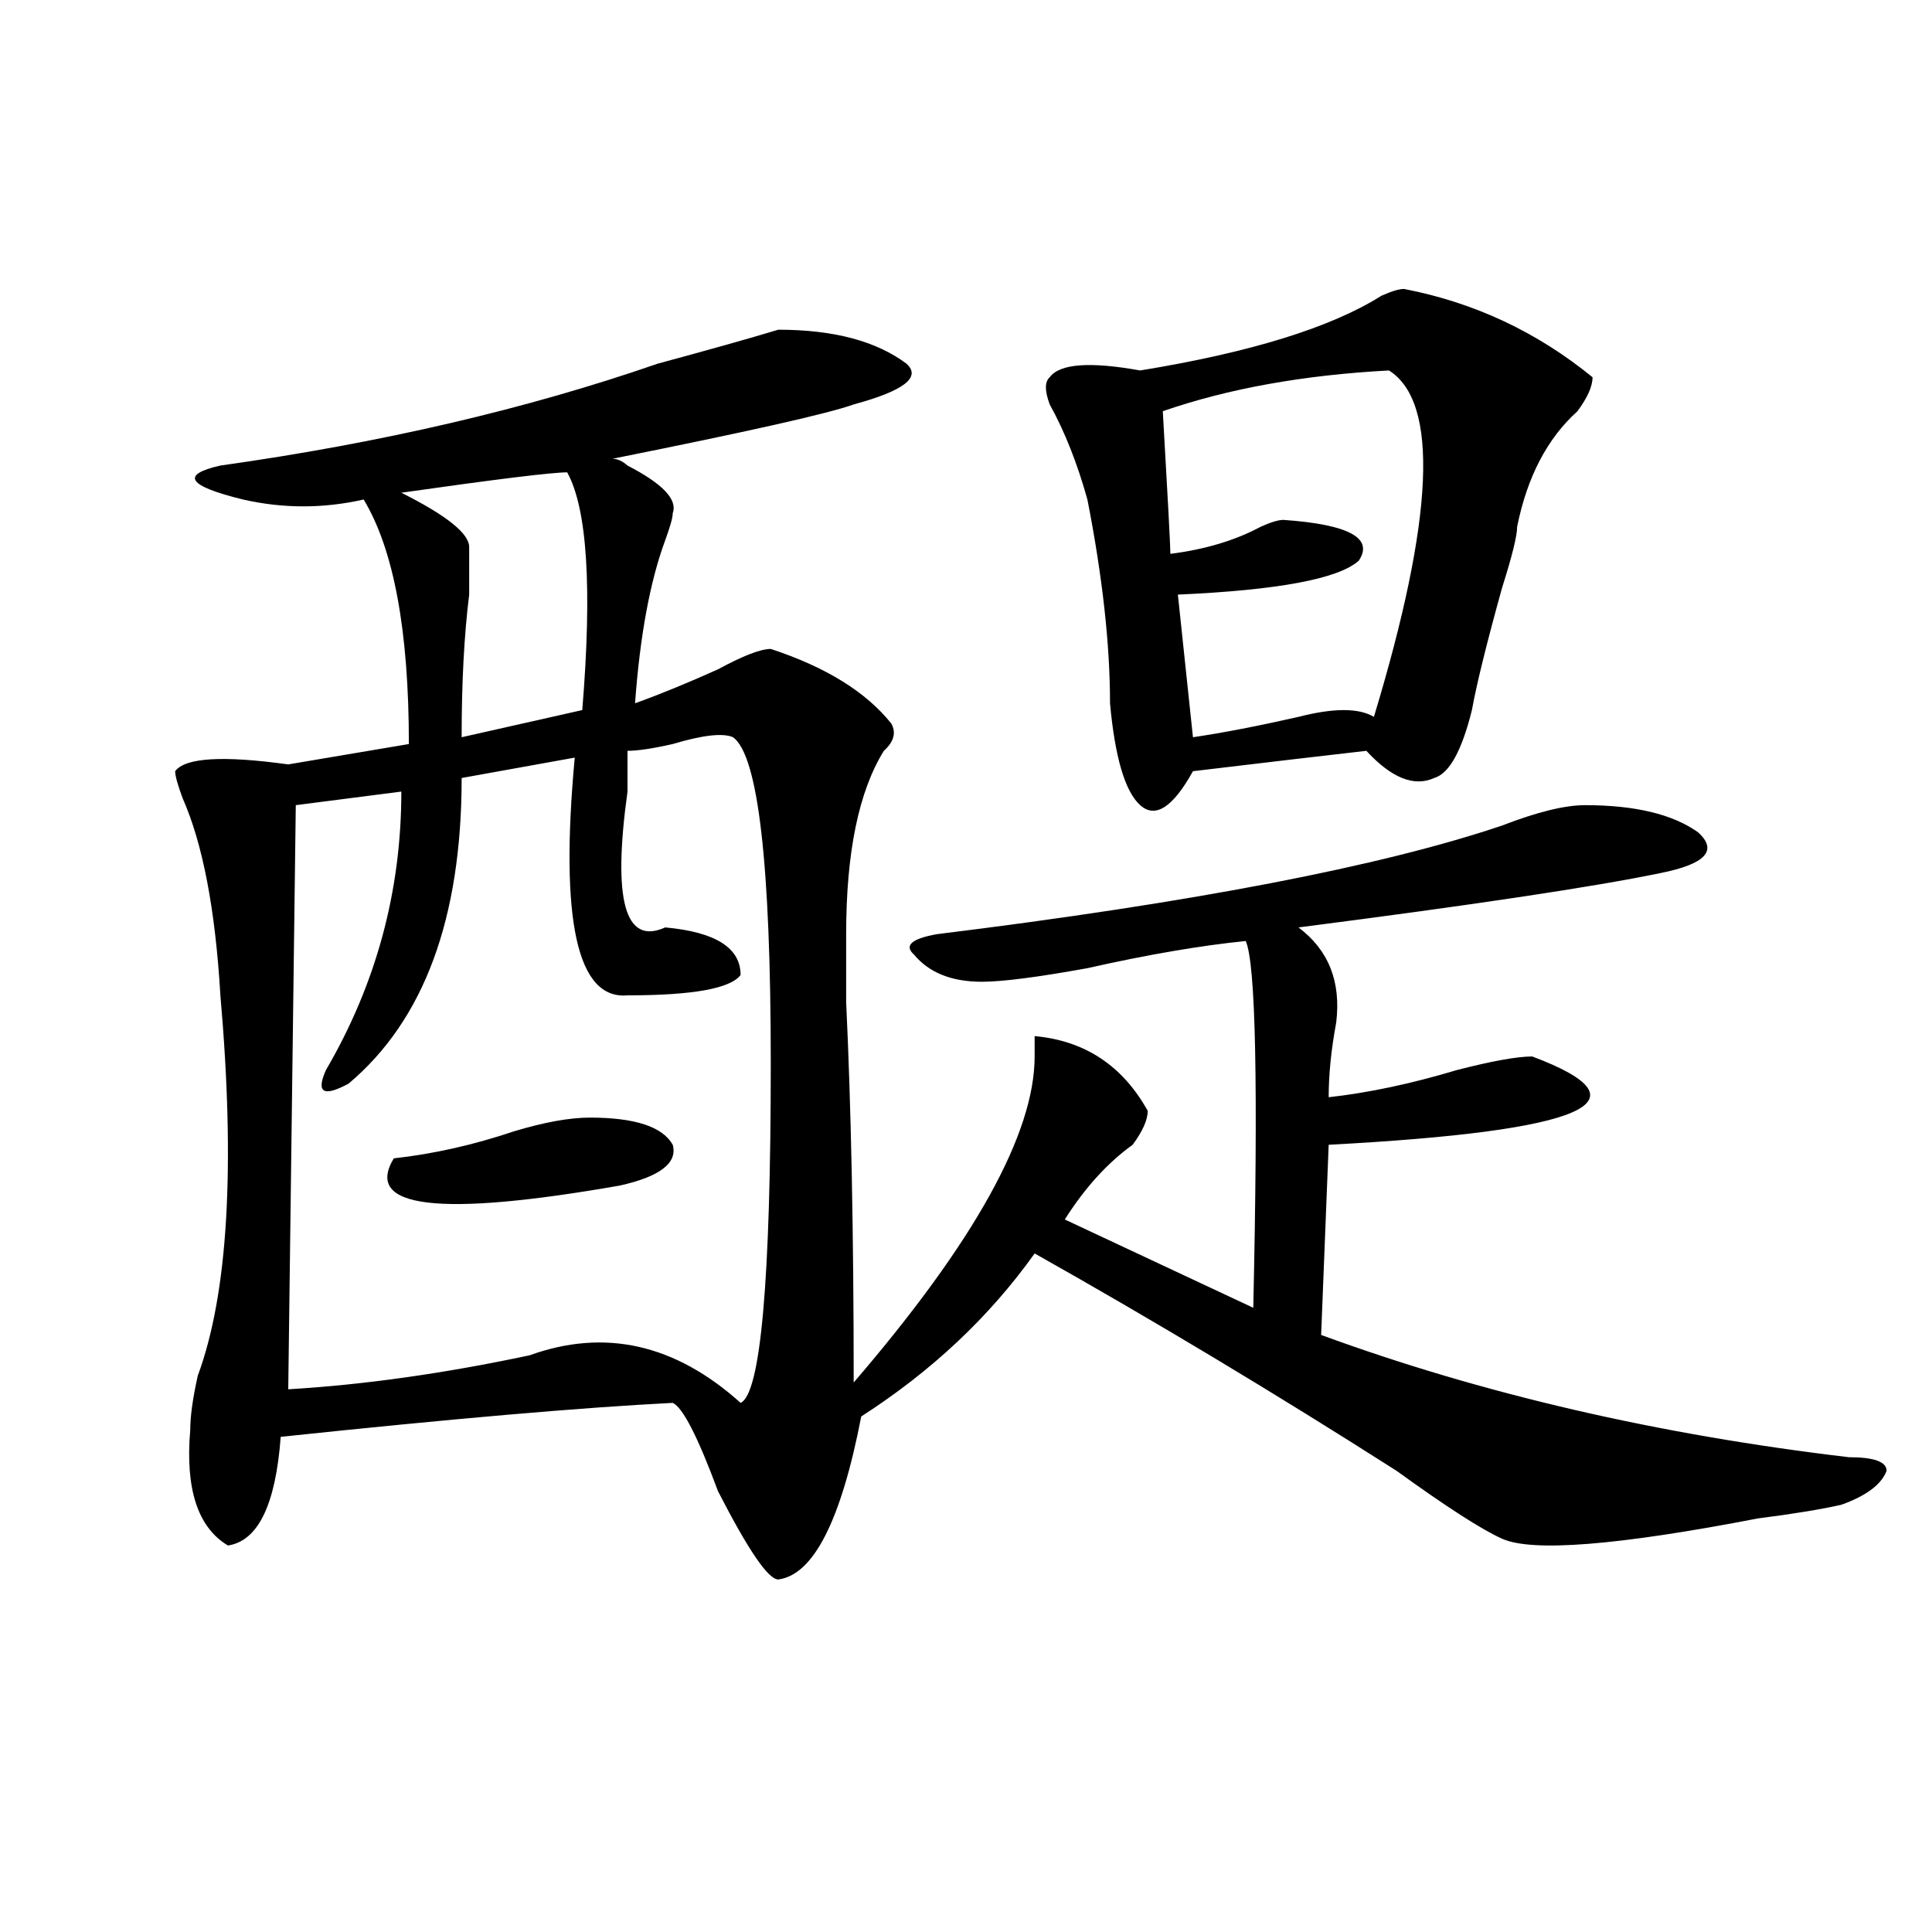 <?xml version="1.0" encoding="utf-8"?>
<!-- Generator: Adobe Illustrator 16.0.0, SVG Export Plug-In . SVG Version: 6.00 Build 0)  -->
<!DOCTYPE svg PUBLIC "-//W3C//DTD SVG 1.1//EN" "http://www.w3.org/Graphics/SVG/1.1/DTD/svg11.dtd">
<svg version="1.1" id="图层_1" xmlns="http://www.w3.org/2000/svg" xmlns:xlink="http://www.w3.org/1999/xlink" x="0px" y="0px"
	 width="1000px" height="1000px" viewBox="0 0 1000 1000" enable-background="new 0 0 1000 1000" xml:space="preserve">
<path d="M402.844,170.656c28.597,0,50.73,5.878,66.34,17.578c7.805,7.031-1.341,14.063-27.316,21.094
	c-13.048,4.725-54.633,14.063-124.875,28.125c2.562,0,5.183,1.209,7.805,3.516c18.171,9.394,25.976,17.578,23.414,24.609
	c0,2.362-1.341,7.031-3.902,14.063c-7.805,21.094-13.048,49.219-15.609,84.375c12.987-4.669,27.316-10.547,42.926-17.578
	c12.987-7.031,22.073-10.547,27.316-10.547c28.597,9.394,49.39,22.303,62.438,38.672c2.562,4.725,1.28,9.394-3.902,14.063
	c-13.048,21.094-19.512,52.734-19.512,94.922c0,7.031,0,18.787,0,35.156c2.562,53.943,3.902,119.531,3.902,196.875
	c62.438-72.619,93.656-128.869,93.656-168.75c0-4.669,0-8.185,0-10.547c25.976,2.362,45.487,15.271,58.535,38.672
	c0,4.725-2.622,10.547-7.805,17.578c-13.048,9.394-24.755,22.303-35.121,38.672l97.559,45.703
	c2.562-114.807,1.28-178.088-3.902-189.844c-23.414,2.362-50.73,7.031-81.949,14.063c-26.036,4.725-44.267,7.031-54.633,7.031
	c-15.609,0-27.316-4.669-35.121-14.063c-5.243-4.669-1.341-8.185,11.707-10.547c132.68-16.369,230.238-35.156,292.676-56.25
	c18.171-7.031,32.499-10.547,42.926-10.547c25.976,0,45.487,4.725,58.535,14.063c10.366,9.394,3.902,16.425-19.512,21.094
	c-33.841,7.031-96.278,16.425-187.313,28.125c15.609,11.756,22.073,28.125,19.512,49.219c-2.622,14.063-3.902,26.972-3.902,38.672
	c20.792-2.307,42.926-7.031,66.34-14.063c18.171-4.669,31.219-7.031,39.023-7.031c62.438,23.456,27.316,38.672-105.363,45.703
	l-3.902,98.438c83.229,30.487,174.265,51.581,273.164,63.281c12.987,0,19.512,2.362,19.512,7.031
	c-2.622,7.031-10.427,12.909-23.414,17.578c-10.427,2.362-24.755,4.725-42.926,7.031c-72.864,14.063-117.07,17.578-132.68,10.547
	c-10.427-4.669-28.657-16.369-54.633-35.156c-62.438-39.825-124.875-77.344-187.313-112.5
	c-23.414,32.85-53.353,60.975-89.754,84.375c-10.427,53.943-24.755,82.013-42.926,84.375c-5.243,0-15.609-15.271-31.219-45.703
	c-10.427-28.125-18.231-43.341-23.414-45.703c-46.828,2.362-114.509,8.24-202.922,17.578c-2.622,35.156-11.707,53.888-27.316,56.25
	c-15.609-9.338-22.134-29.278-19.512-59.766c0-7.031,1.28-16.369,3.902-28.125c15.609-42.188,19.512-107.775,11.707-196.875
	c-2.622-44.494-9.146-78.497-19.512-101.953c-2.622-7.031-3.902-11.7-3.902-14.063c5.183-7.031,24.694-8.185,58.535-3.516
	l62.438-10.547c0-58.557-7.805-100.744-23.414-126.563c-20.853,4.725-41.646,4.725-62.438,0
	c-28.657-7.031-32.56-12.854-11.707-17.578c83.229-11.7,158.655-29.278,226.336-52.734
	C366.382,181.203,387.234,175.381,402.844,170.656z M324.797,388.625c0,4.725,0,11.756,0,21.094
	c-7.805,56.25-1.341,79.706,19.512,70.313c25.976,2.362,39.023,10.547,39.023,24.609c-5.243,7.031-24.755,10.547-58.535,10.547
	c-26.036,2.362-35.121-38.672-27.316-123.047l-58.535,10.547c0,72.675-19.512,125.409-58.535,158.203
	c-13.048,7.031-16.95,4.725-11.707-7.031c25.976-44.494,39.023-92.56,39.023-144.141l-54.633,7.031l-3.902,302.344
	c39.023-2.307,80.608-8.185,124.875-17.578c39.023-14.063,75.425-5.822,109.266,24.609c10.366-4.669,15.609-63.281,15.609-175.781
	c0-103.106-6.524-159.356-19.512-168.75c-5.243-2.307-15.609-1.153-31.219,3.516C337.784,387.472,329.979,388.625,324.797,388.625z
	 M305.285,578.469c23.414,0,37.683,4.725,42.926,14.063c2.562,9.394-6.524,16.425-27.316,21.094
	c-93.656,16.425-132.68,11.756-117.07-14.063c20.792-2.307,41.585-7.031,62.438-14.063
	C281.871,580.831,294.858,578.469,305.285,578.469z M293.578,244.484c-7.805,0-36.462,3.516-85.852,10.547
	c23.414,11.756,35.121,21.094,35.121,28.125s0,15.271,0,24.609c-2.622,21.094-3.902,45.703-3.902,73.828l62.438-14.063
	C306.565,304.25,303.944,263.271,293.578,244.484z M726.738,149.563c36.401,7.031,68.901,22.303,97.559,45.703
	c0,4.725-2.622,10.547-7.805,17.578c-15.609,14.063-26.036,34.003-31.219,59.766c0,4.725-2.622,15.271-7.805,31.641
	c-7.805,28.125-13.048,49.219-15.609,63.281c-5.243,21.094-11.707,32.85-19.512,35.156c-10.427,4.725-22.134,0-35.121-14.063
	c-20.853,2.362-50.73,5.878-89.754,10.547c-10.427,18.787-19.512,24.609-27.316,17.578s-13.048-24.609-15.609-52.734
	c0-30.432-3.902-65.588-11.707-105.469c-5.243-18.731-11.707-35.156-19.512-49.219c-2.622-7.031-2.622-11.7,0-14.063
	c5.183-7.031,20.792-8.185,46.828-3.516c57.194-9.338,98.839-22.247,124.875-38.672
	C720.214,150.771,724.116,149.563,726.738,149.563z M718.934,191.75c-44.267,2.362-83.29,9.394-117.07,21.094
	c2.562,44.55,3.902,69.159,3.902,73.828c18.171-2.307,33.78-7.031,46.828-14.063c5.183-2.307,9.085-3.516,11.707-3.516
	c33.78,2.362,46.828,9.394,39.023,21.094c-10.427,9.394-41.646,15.271-93.656,17.578l7.805,73.828
	c15.609-2.307,33.78-5.822,54.633-10.547c18.171-4.669,31.219-4.669,39.023,0C742.348,267.94,744.909,208.175,718.934,191.75z"/>
</svg>
